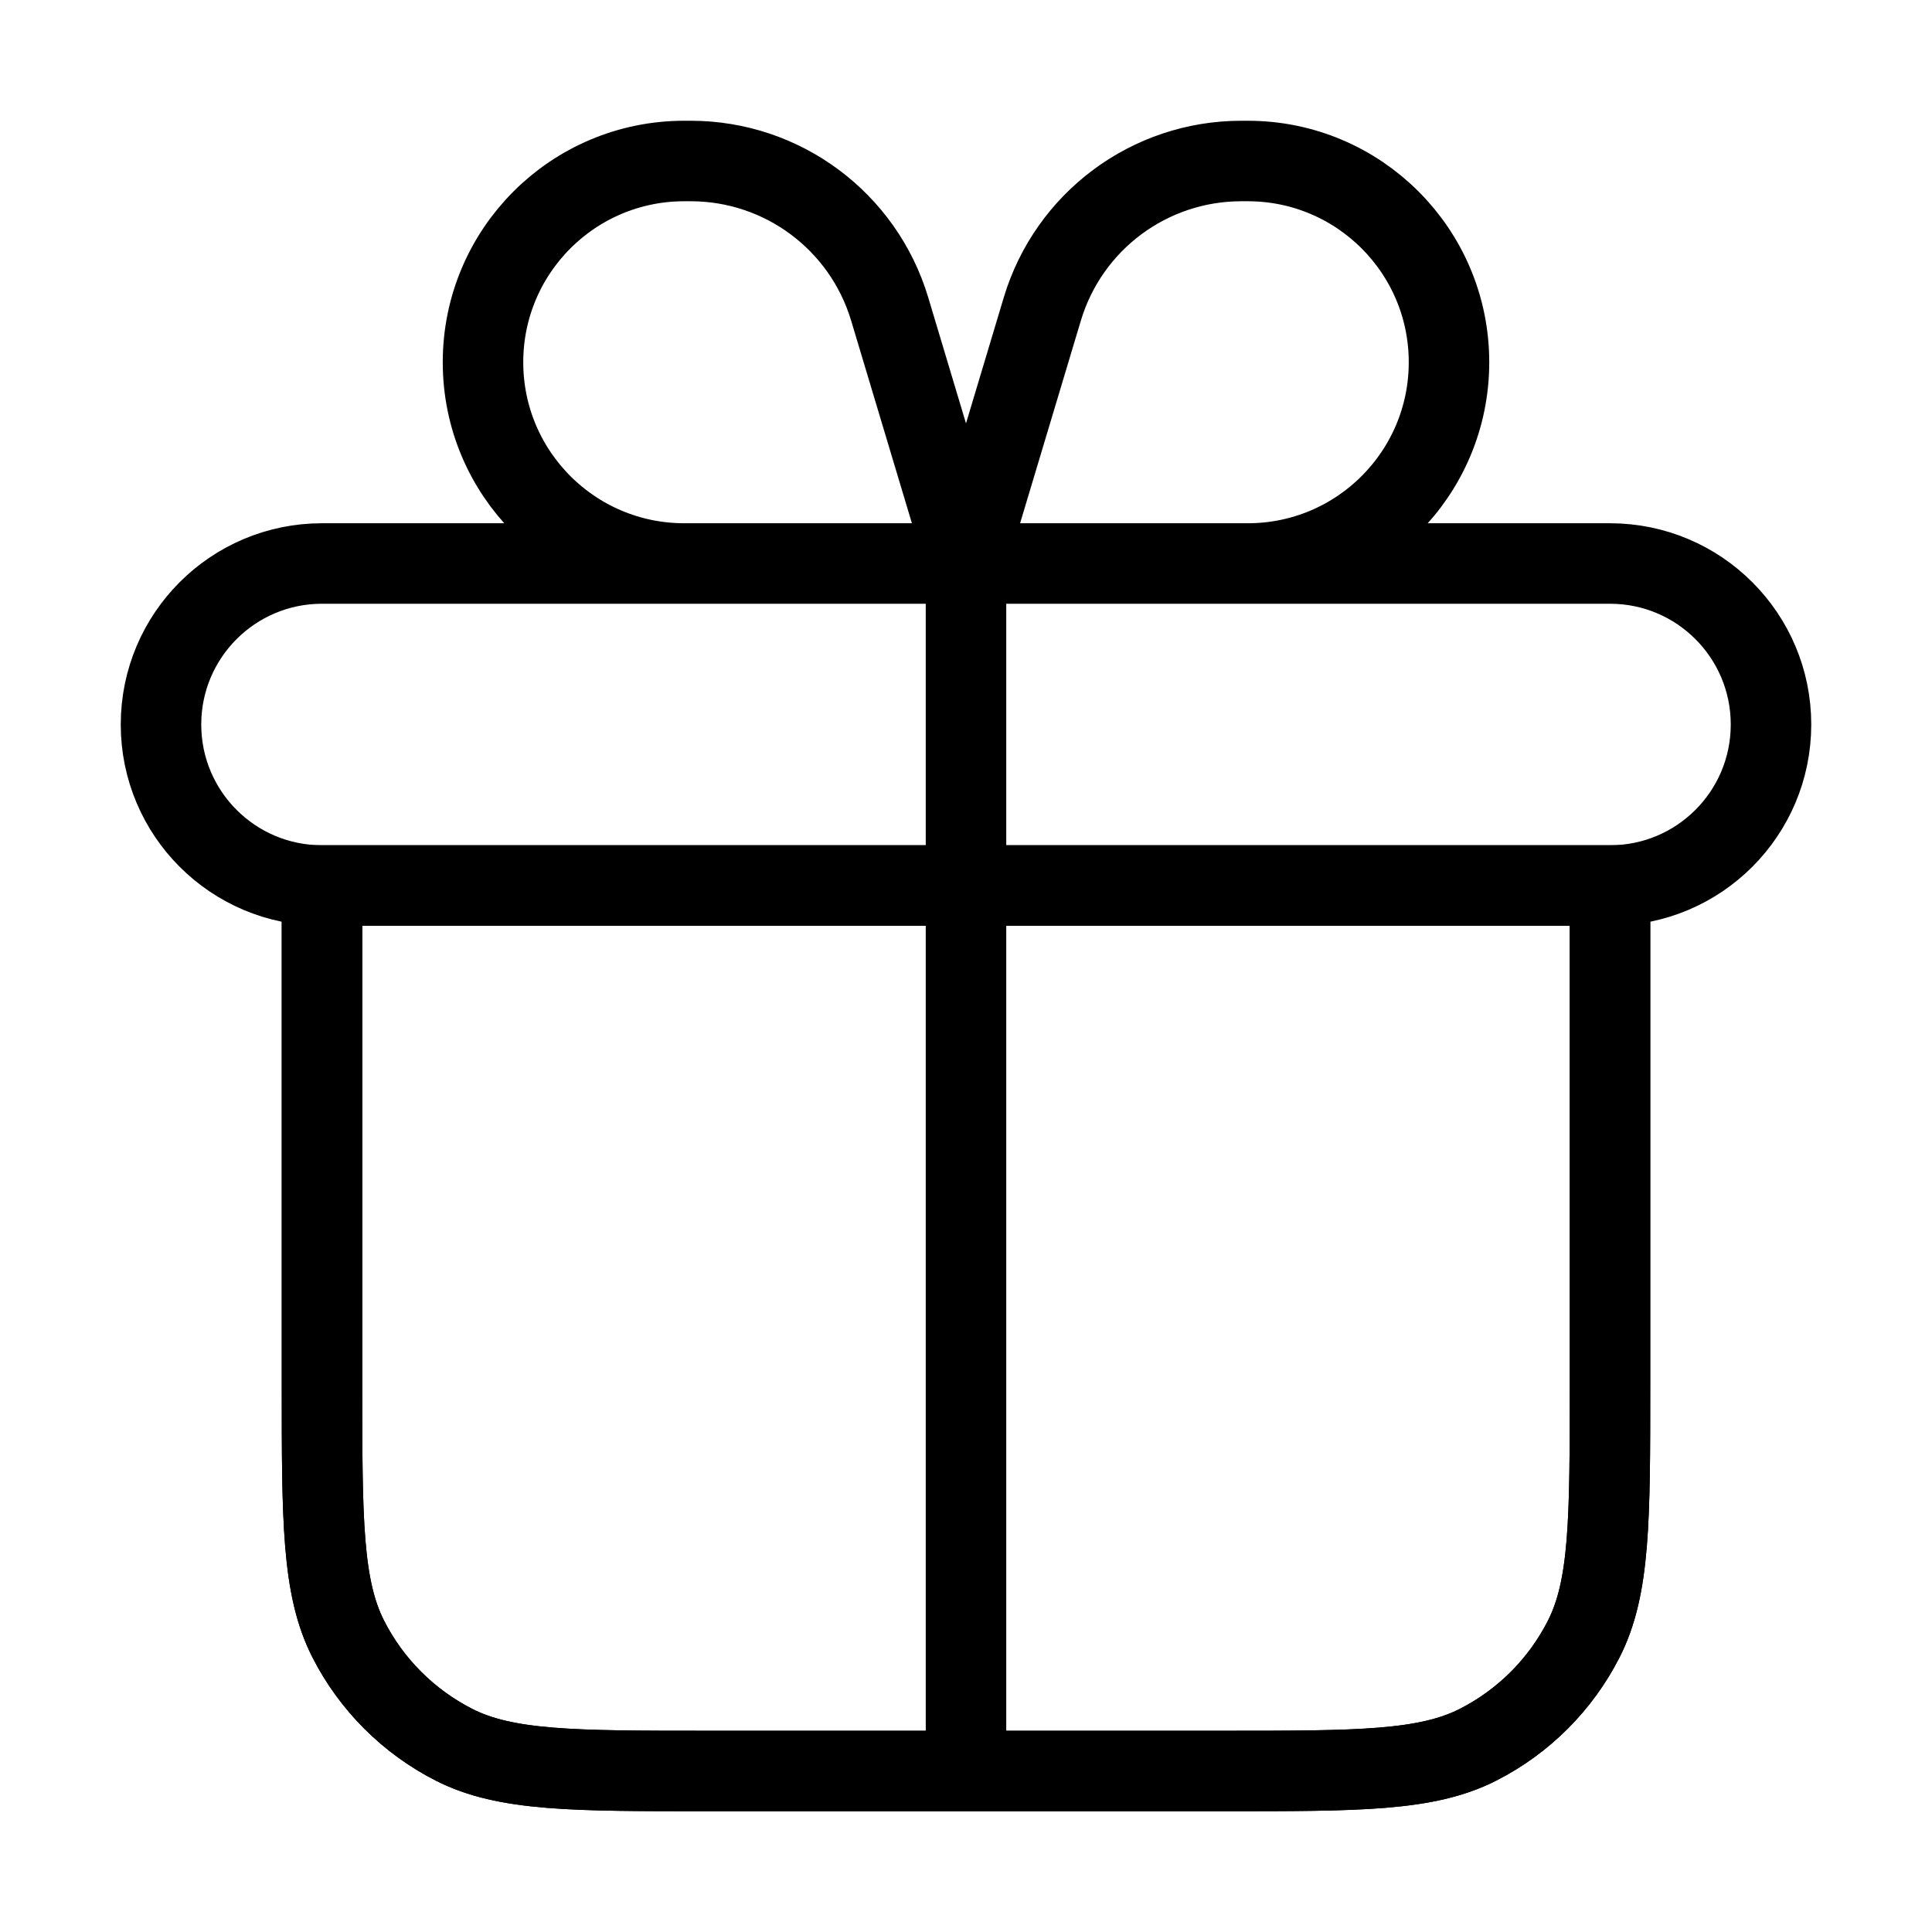 <svg xmlns="http://www.w3.org/2000/svg" fill="none" stroke="currentColor" viewBox="0 0 24 24" class="icon icon-gift icon-lg inline-block">
      <path d="M4 11H20V17.2C20 18.88 20 19.72 19.673 20.362C19.385 20.927 18.927 21.385 18.362 21.673C17.72 22 16.88 22 15.2 22H8.8C7.12 22 6.28 22 5.638 21.673C5.074 21.385 4.615 20.927 4.327 20.362C4 19.72 4 18.88 4 17.2V11Z" class="fill"></path>
      <path stroke-linejoin="round" stroke-linecap="round" d="M20 11V17.2C20 18.88 20 19.72 19.673 20.362C19.385 20.927 18.927 21.385 18.362 21.673C17.72 22 16.88 22 15.2 22H8.8C7.12 22 6.28 22 5.638 21.673C5.074 21.385 4.615 20.927 4.327 20.362C4 19.72 4 18.88 4 17.2V11M12 7V22M12 7H15.5C16.881 7 18 5.881 18 4.5C18 3.119 16.881 2 15.5 2H15.42C14.28 2 13.276 2.747 12.948 3.839L12 7ZM12 7H8.5C7.119 7 6 5.881 6 4.5C6 3.119 7.119 2 8.5 2H8.58C9.72 2 10.724 2.747 11.052 3.839L12 7ZM4 11H20C21.105 11 22 10.105 22 9V9C22 7.895 21.105 7 20 7H4C2.895 7 2 7.895 2 9V9C2 10.105 2.895 11 4 11Z"></path>
    </svg>